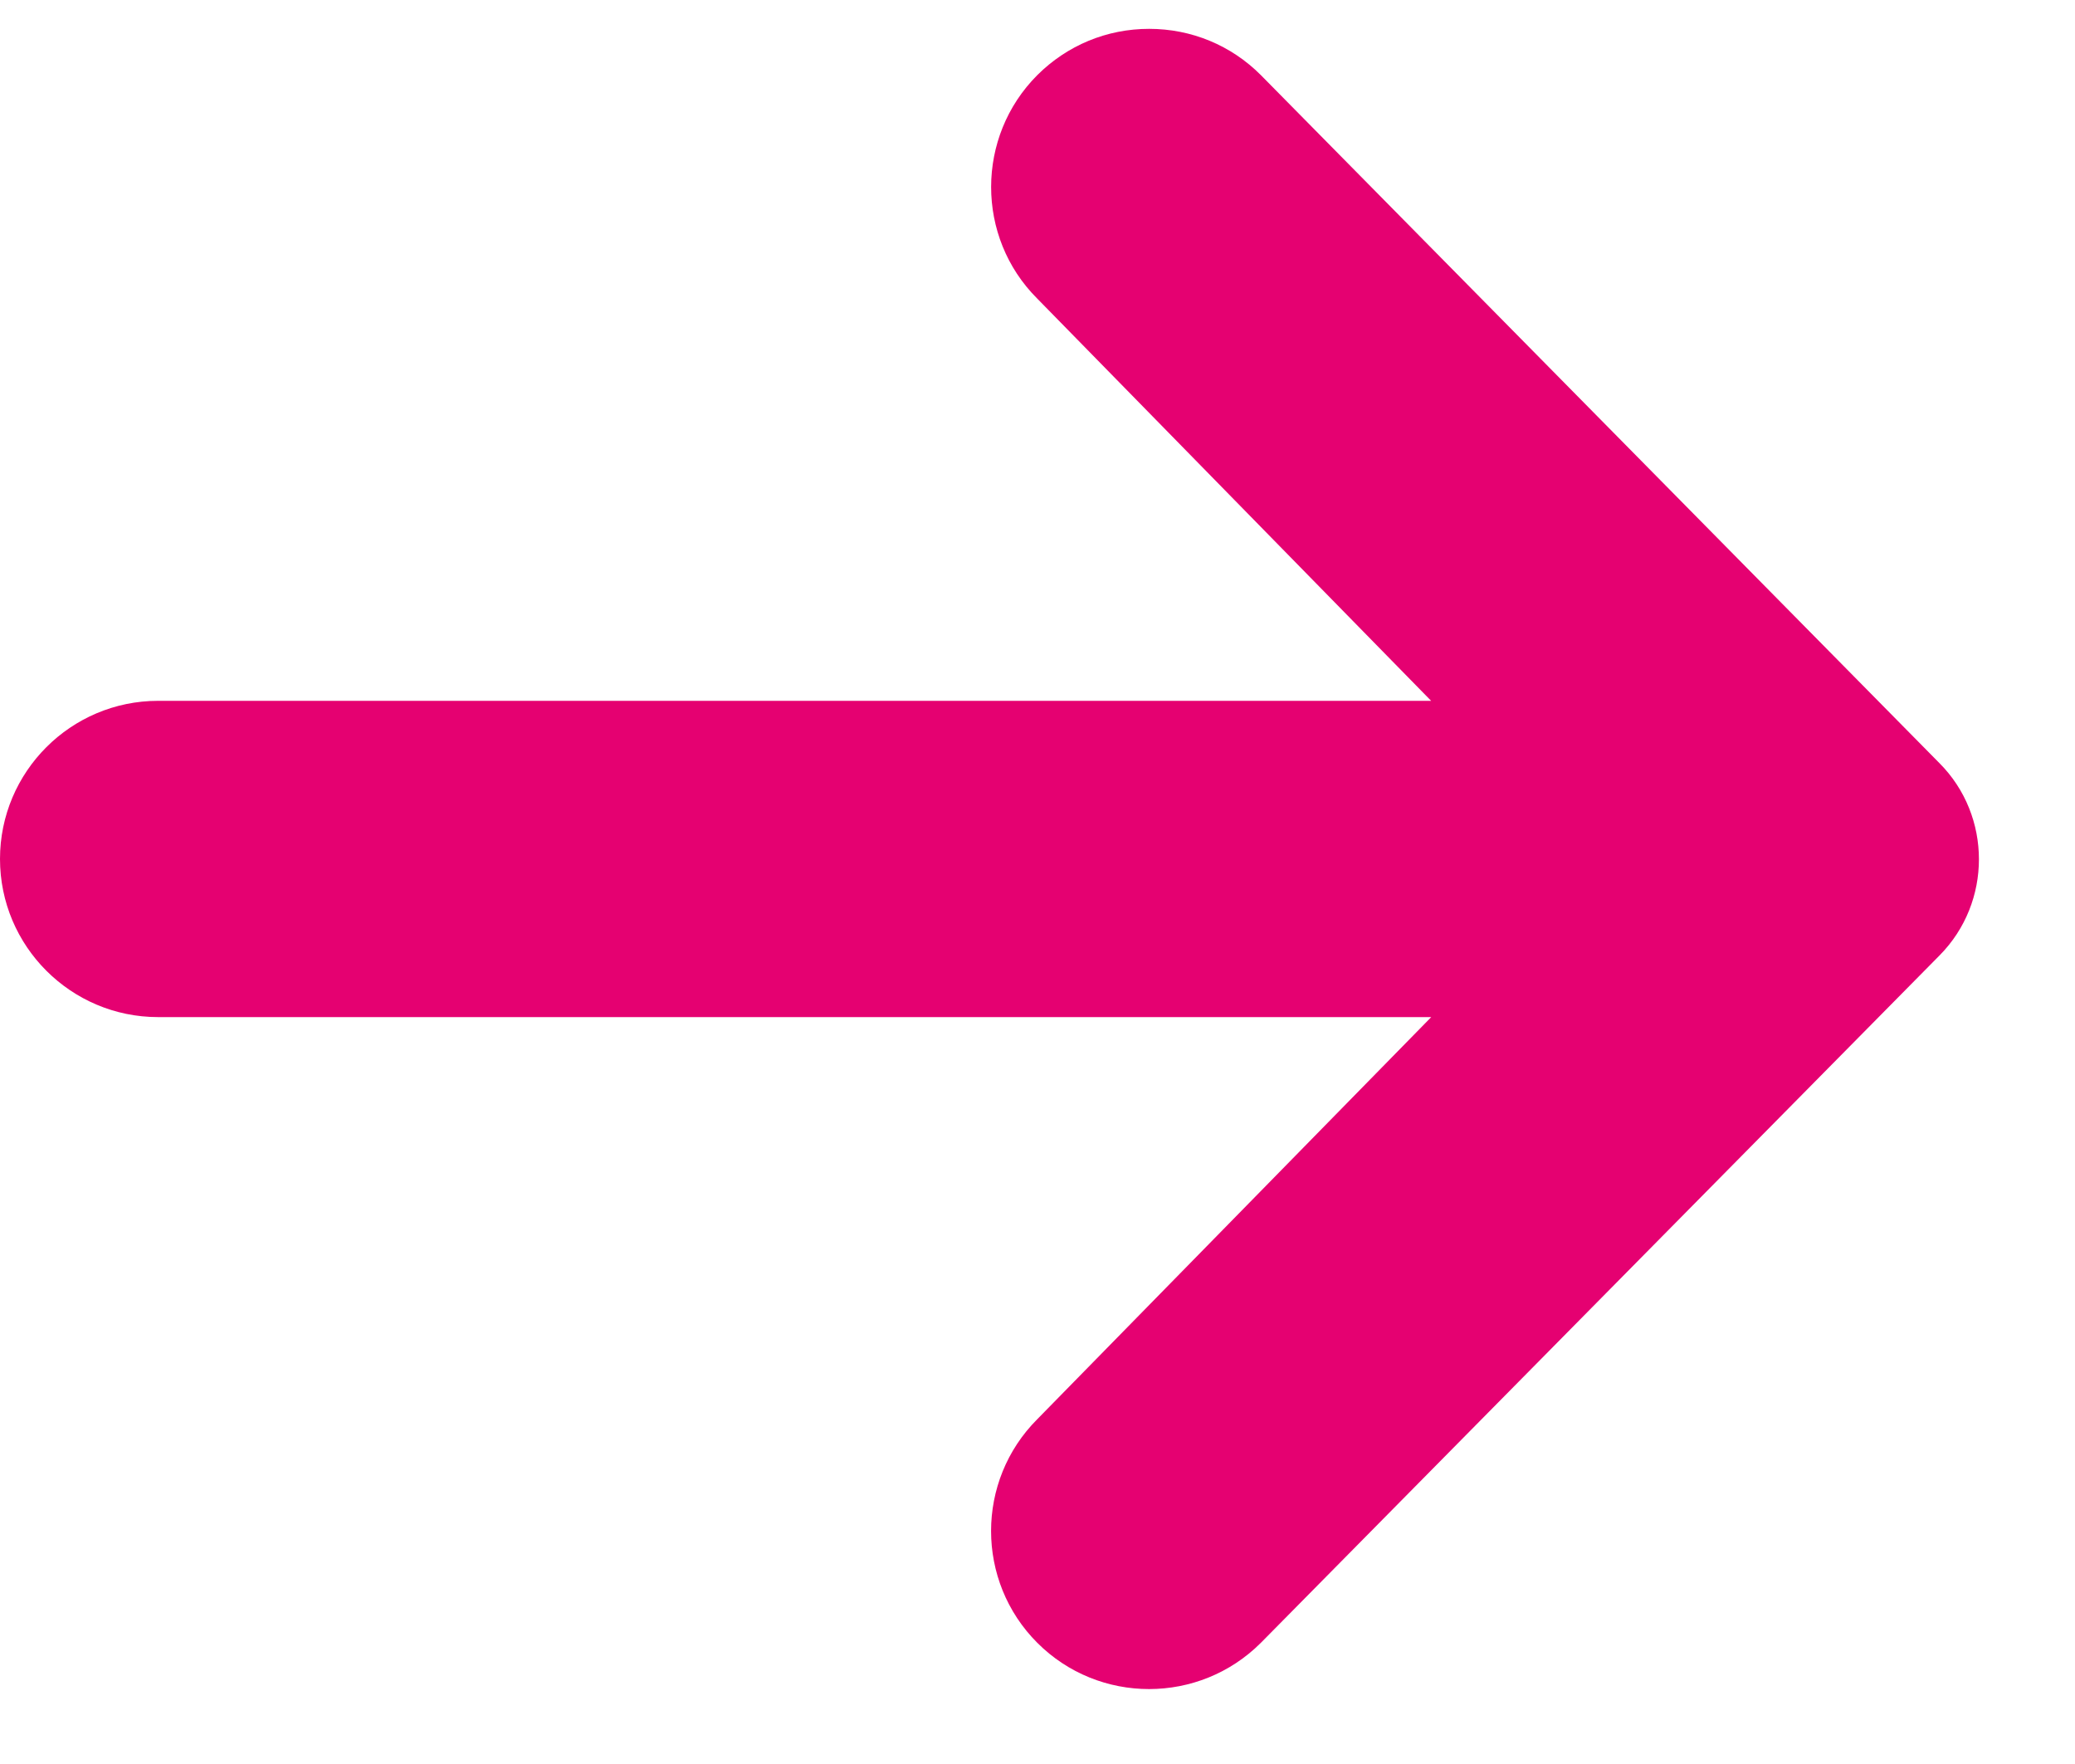 <svg width="20" height="17" viewBox="0 0 20 17" fill="none" xmlns="http://www.w3.org/2000/svg">
<g clip-path="url(#clip0_13_3798)">
<path d="M9.998 0.724C9.405 1.318 9.405 2.285 9.996 2.876L13.794 6.754H1.524C0.683 6.754 -7.2024e-08 7.438 0 8.278C7.2024e-08 9.118 0.683 9.802 1.524 9.802H13.795L9.998 13.677C9.404 14.271 9.404 15.238 9.998 15.832C10.592 16.427 11.559 16.426 12.153 15.832L12.155 15.83L18.695 9.207C18.948 8.951 19.074 8.616 19.074 8.281C19.074 7.945 18.947 7.608 18.692 7.353L12.153 0.724C11.866 0.436 11.483 0.278 11.076 0.278C10.669 0.278 10.287 0.436 9.998 0.724Z" fill="#E50171"/>
</g>
<defs>
<clipPath id="clip0_13_3798">
<rect width="20" height="16" fill="white" transform="translate(0 0.278)"/>
</clipPath>
</defs>
</svg>
